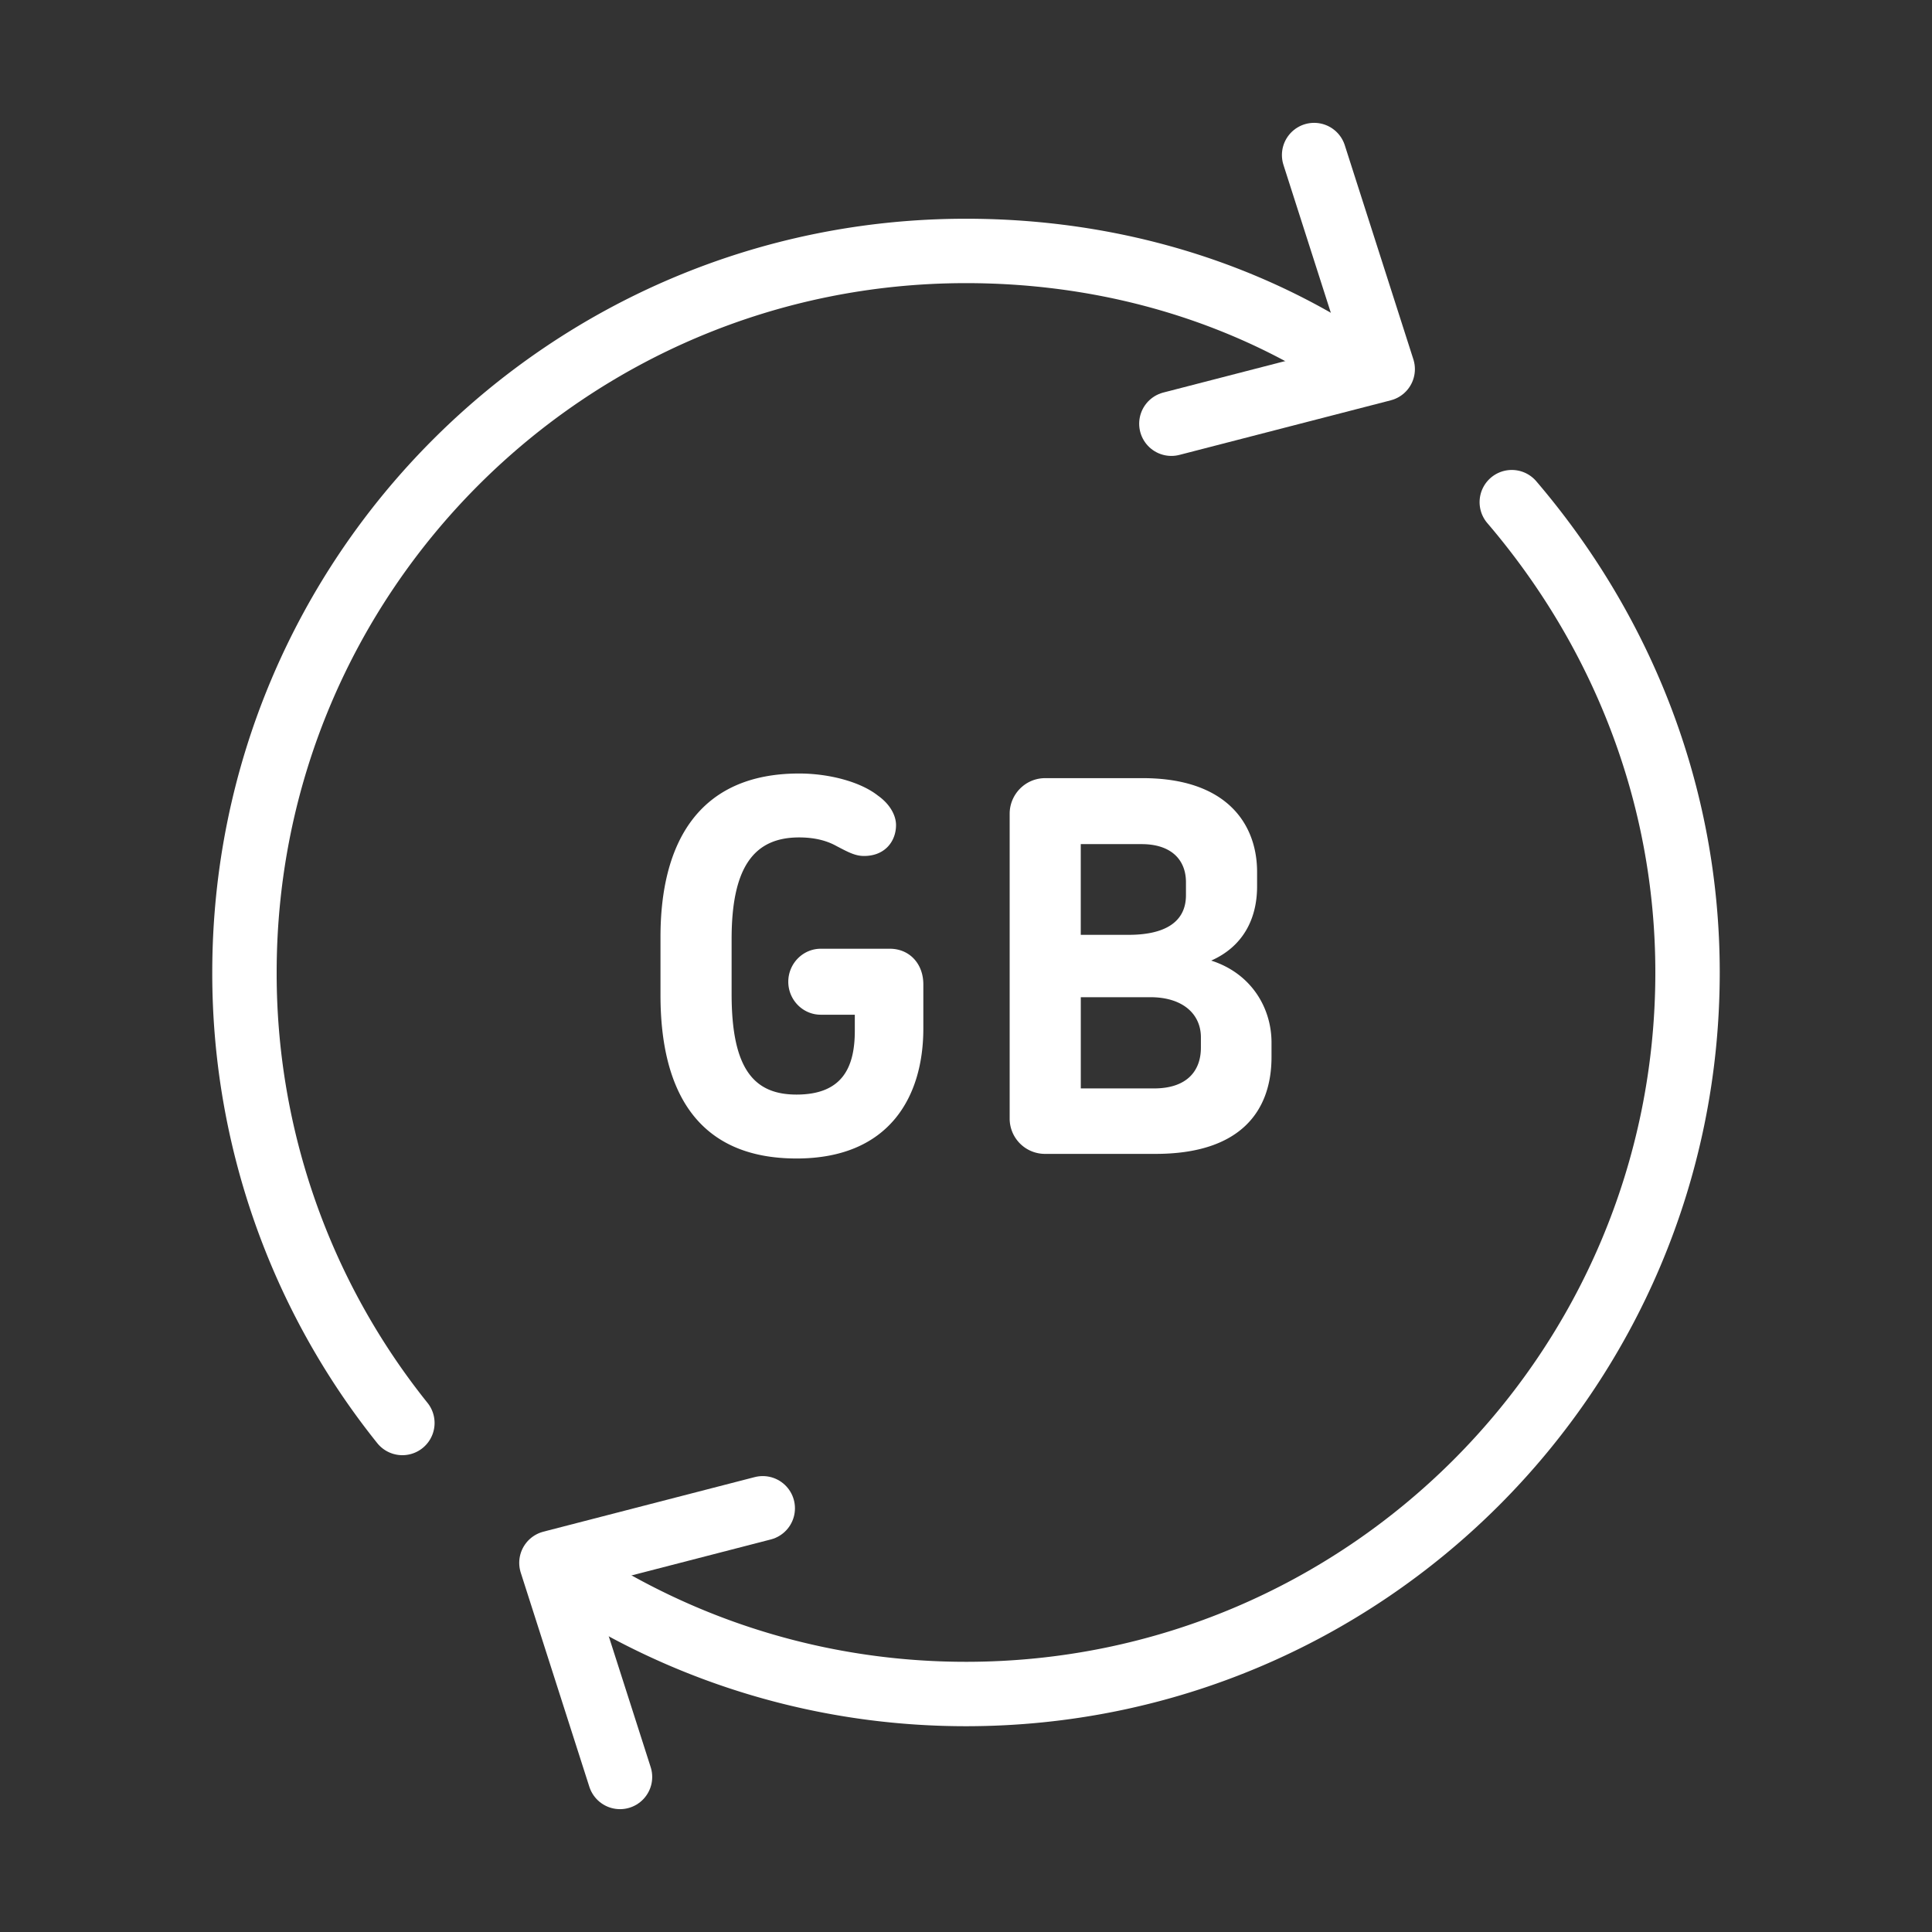 <?xml version="1.0" encoding="utf-8"?>
<svg xmlns="http://www.w3.org/2000/svg" id="Layer_1" width="60" height="60">
  <rect width="100%" height="100%" fill="#333333" stroke="none"/>
  <style>
    .st0{fill:none;stroke:#fff;stroke-width:2;stroke-linecap:round;stroke-linejoin:round;stroke-miterlimit:10}
  </style>
  <path d="M24.737 35.978c-3.057 0-4.225-2.064-4.225-5.074v-1.808c0-2.897 1.168-5.074 4.305-5.074.929 0 1.905.256 2.45.688.384.272.56.625.56.913 0 .496-.336.96-.993.96-.272 0-.48-.112-.848-.304-.256-.144-.624-.272-1.17-.272-1.392 0-2.095.912-2.095 3.153v1.713c0 2.337.703 3.12 2.016 3.12 1.426 0 1.81-.847 1.81-1.983v-.497H25.49c-.56 0-1.009-.464-1.009-1.024s.45-1.025 1.009-1.025h2.145c.608 0 1.04.464 1.04 1.105v1.376c0 2.097-1.04 4.033-3.938 4.033zm11.149-.143h-3.425a1.097 1.097 0 01-1.105-1.105v-9.46c0-.592.48-1.104 1.105-1.104h3.025c2.626 0 3.554 1.44 3.554 2.913v.449c0 1.024-.449 1.872-1.425 2.304 1.249.4 1.873 1.472 1.873 2.545v.449c0 1.664-.945 3.009-3.602 3.009zm.945-8.436c0-.704-.465-1.184-1.377-1.184h-1.89v2.817h1.49c.976 0 1.777-.304 1.777-1.232v-.4zm.464 4.818c0-.736-.576-1.248-1.569-1.248h-2.161v2.833h2.273c1.04 0 1.457-.56 1.457-1.265v-.32z" fill="#fff"/>
  <path class="st0" d="M40.811 4.815l2.13 6.649-6.563 1.695M19.255 55.185l-2.13-6.649 6.563-1.695" id="Grid_1_"/>
  <path class="st0" d="M12.496 44.192a22.314 22.314 0 01-4.904-13.991C7.592 17.825 17.624 7.793 30 7.793c3.934 0 7.652.975 10.844 2.794m6.106 5.008c3.372 3.945 5.458 9.014 5.458 14.606 0 12.375-10.032 22.408-22.408 22.408-3.94 0-7.642-1.017-10.86-2.803"/>
</svg>